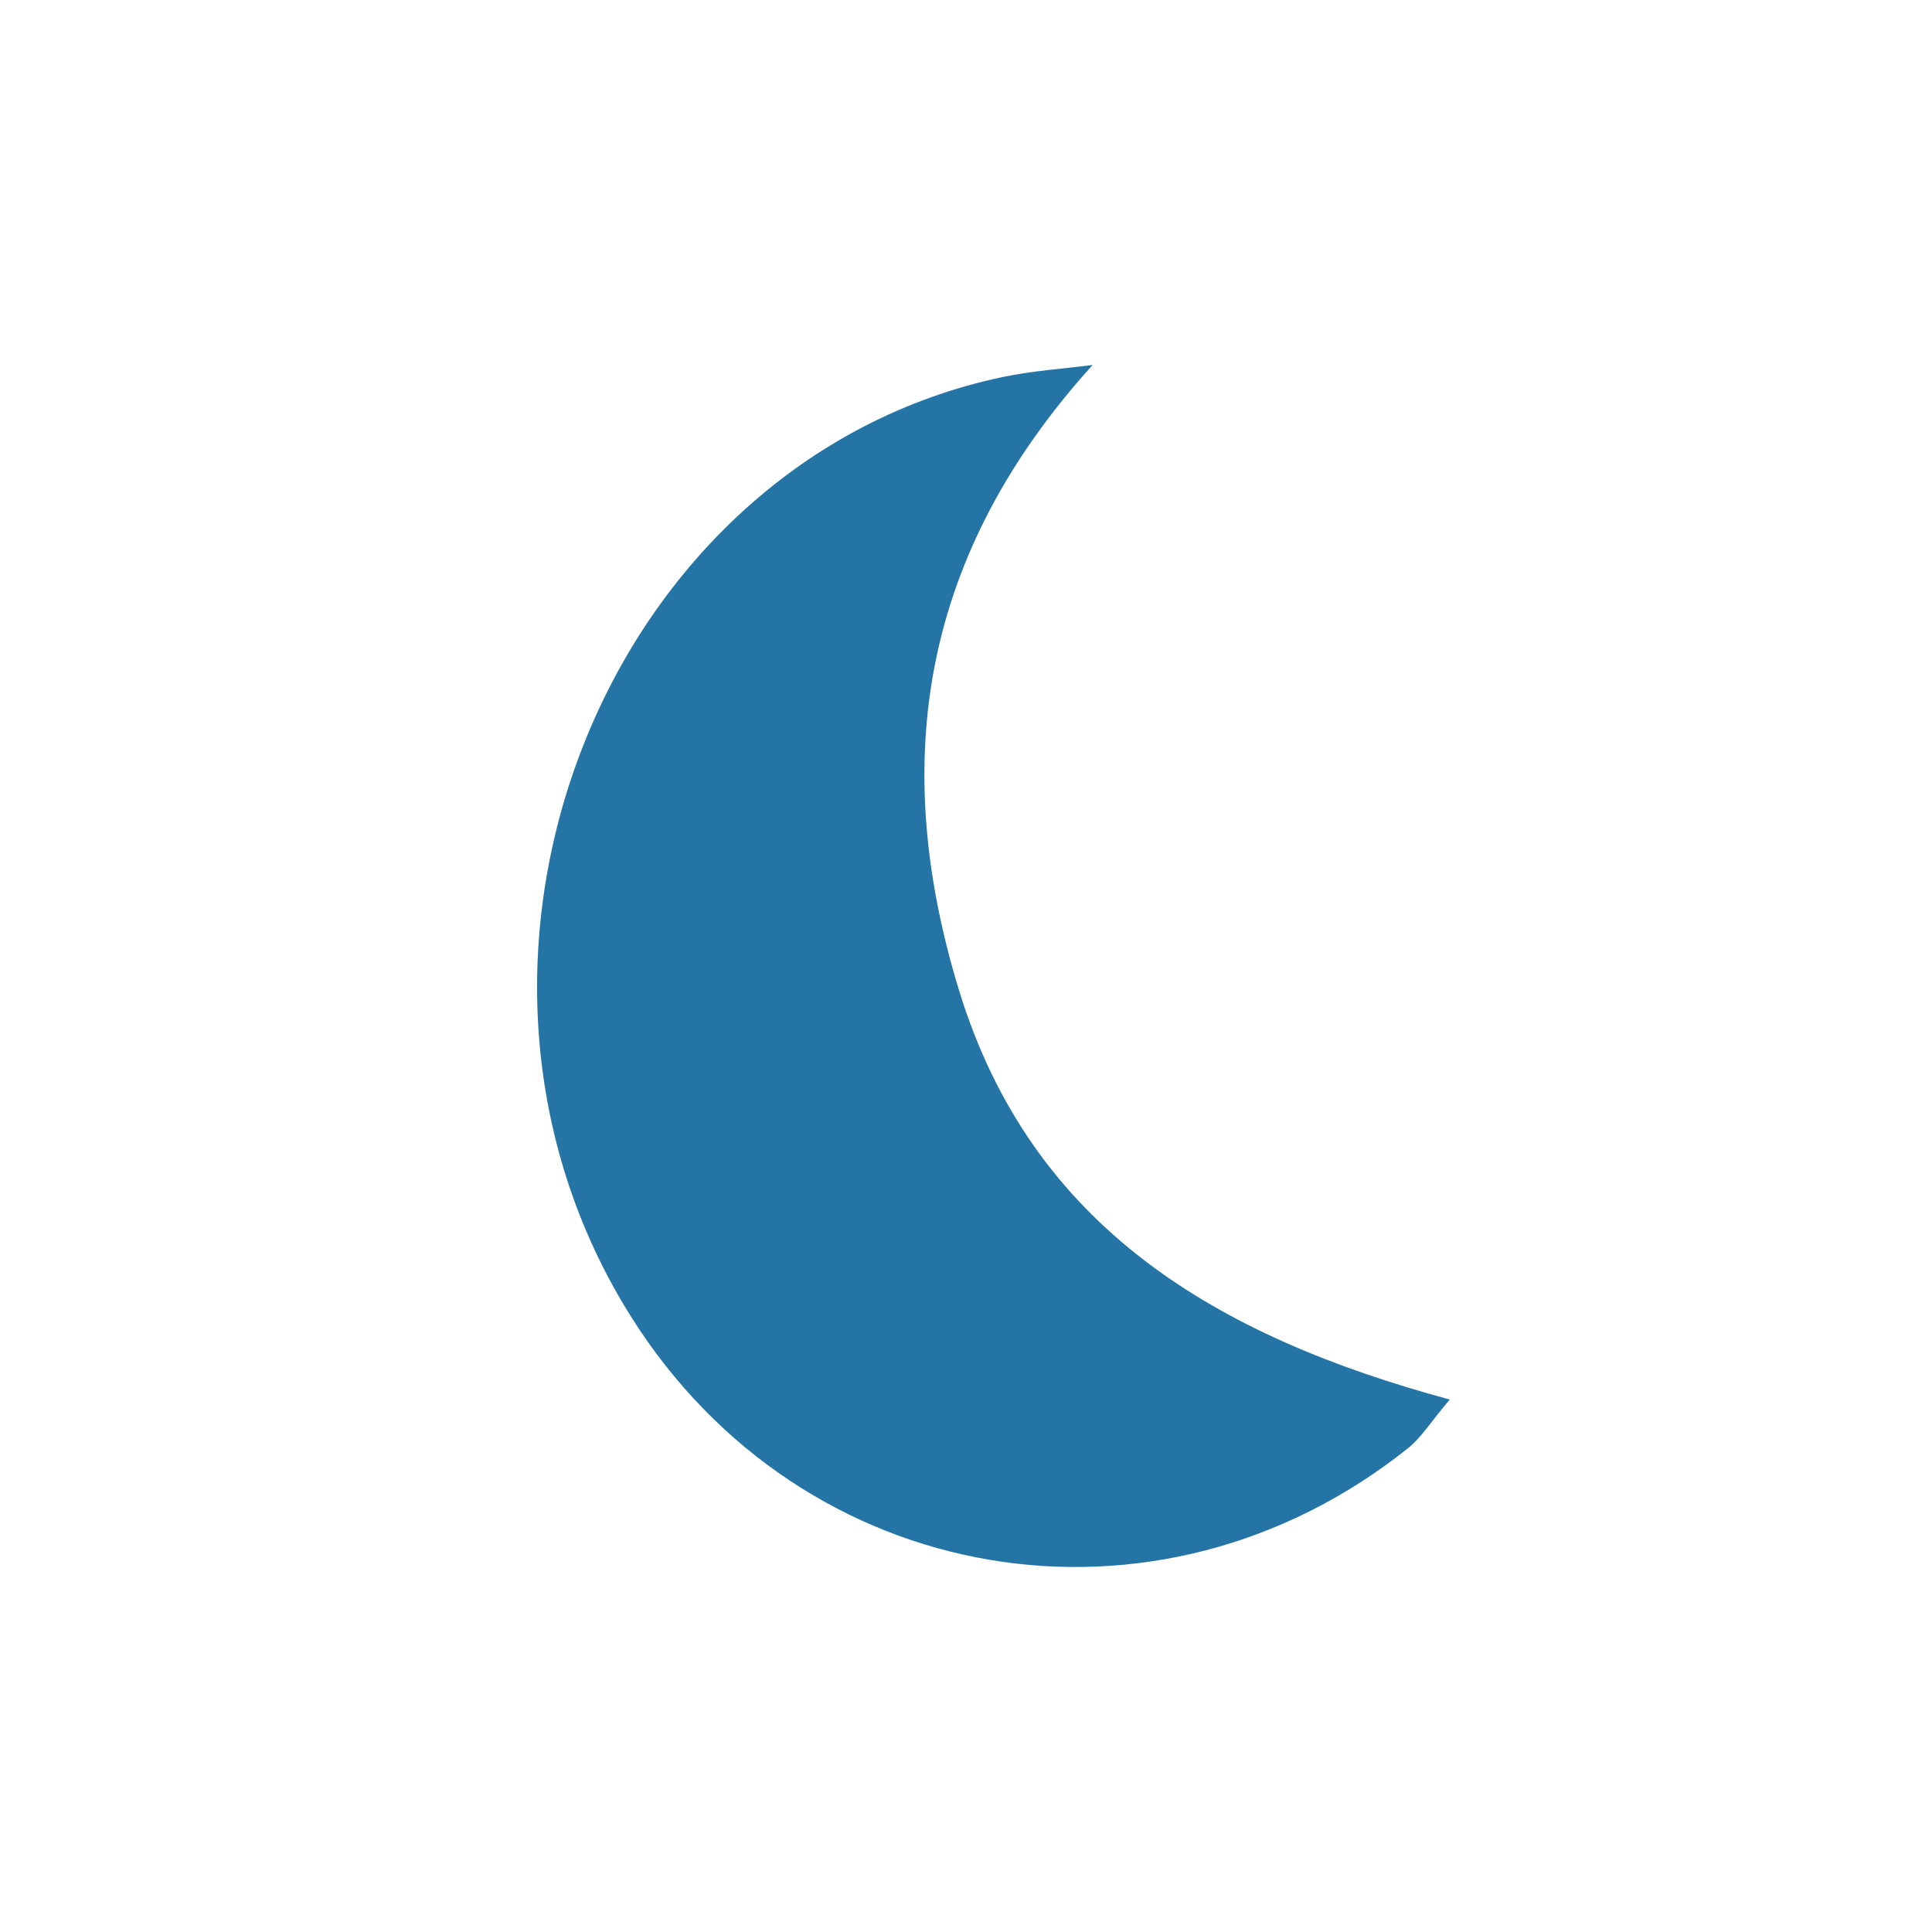 <?xml version="1.0" encoding="UTF-8"?>
<svg id="Calque_1" data-name="Calque 1" xmlns="http://www.w3.org/2000/svg" viewBox="0 0 200 200">
  <defs>
    <style>
      .cls-1 {
        fill: #2475a6;
        stroke-width: 0px;
      }
    </style>
  </defs>
  <path class="cls-1" d="m113.11,37.78c-17.7,19.55-21.1,40.97-13.84,64.71,7.52,24.6,26.7,35.87,50.81,42.39-2.02,2.39-2.97,3.96-4.3,5.02-26.01,20.79-62.7,14.59-80.43-13.56-23.24-36.88-2.78-88.65,38.49-97.32,3.04-.64,6.18-.84,9.28-1.24Z"/>
</svg>